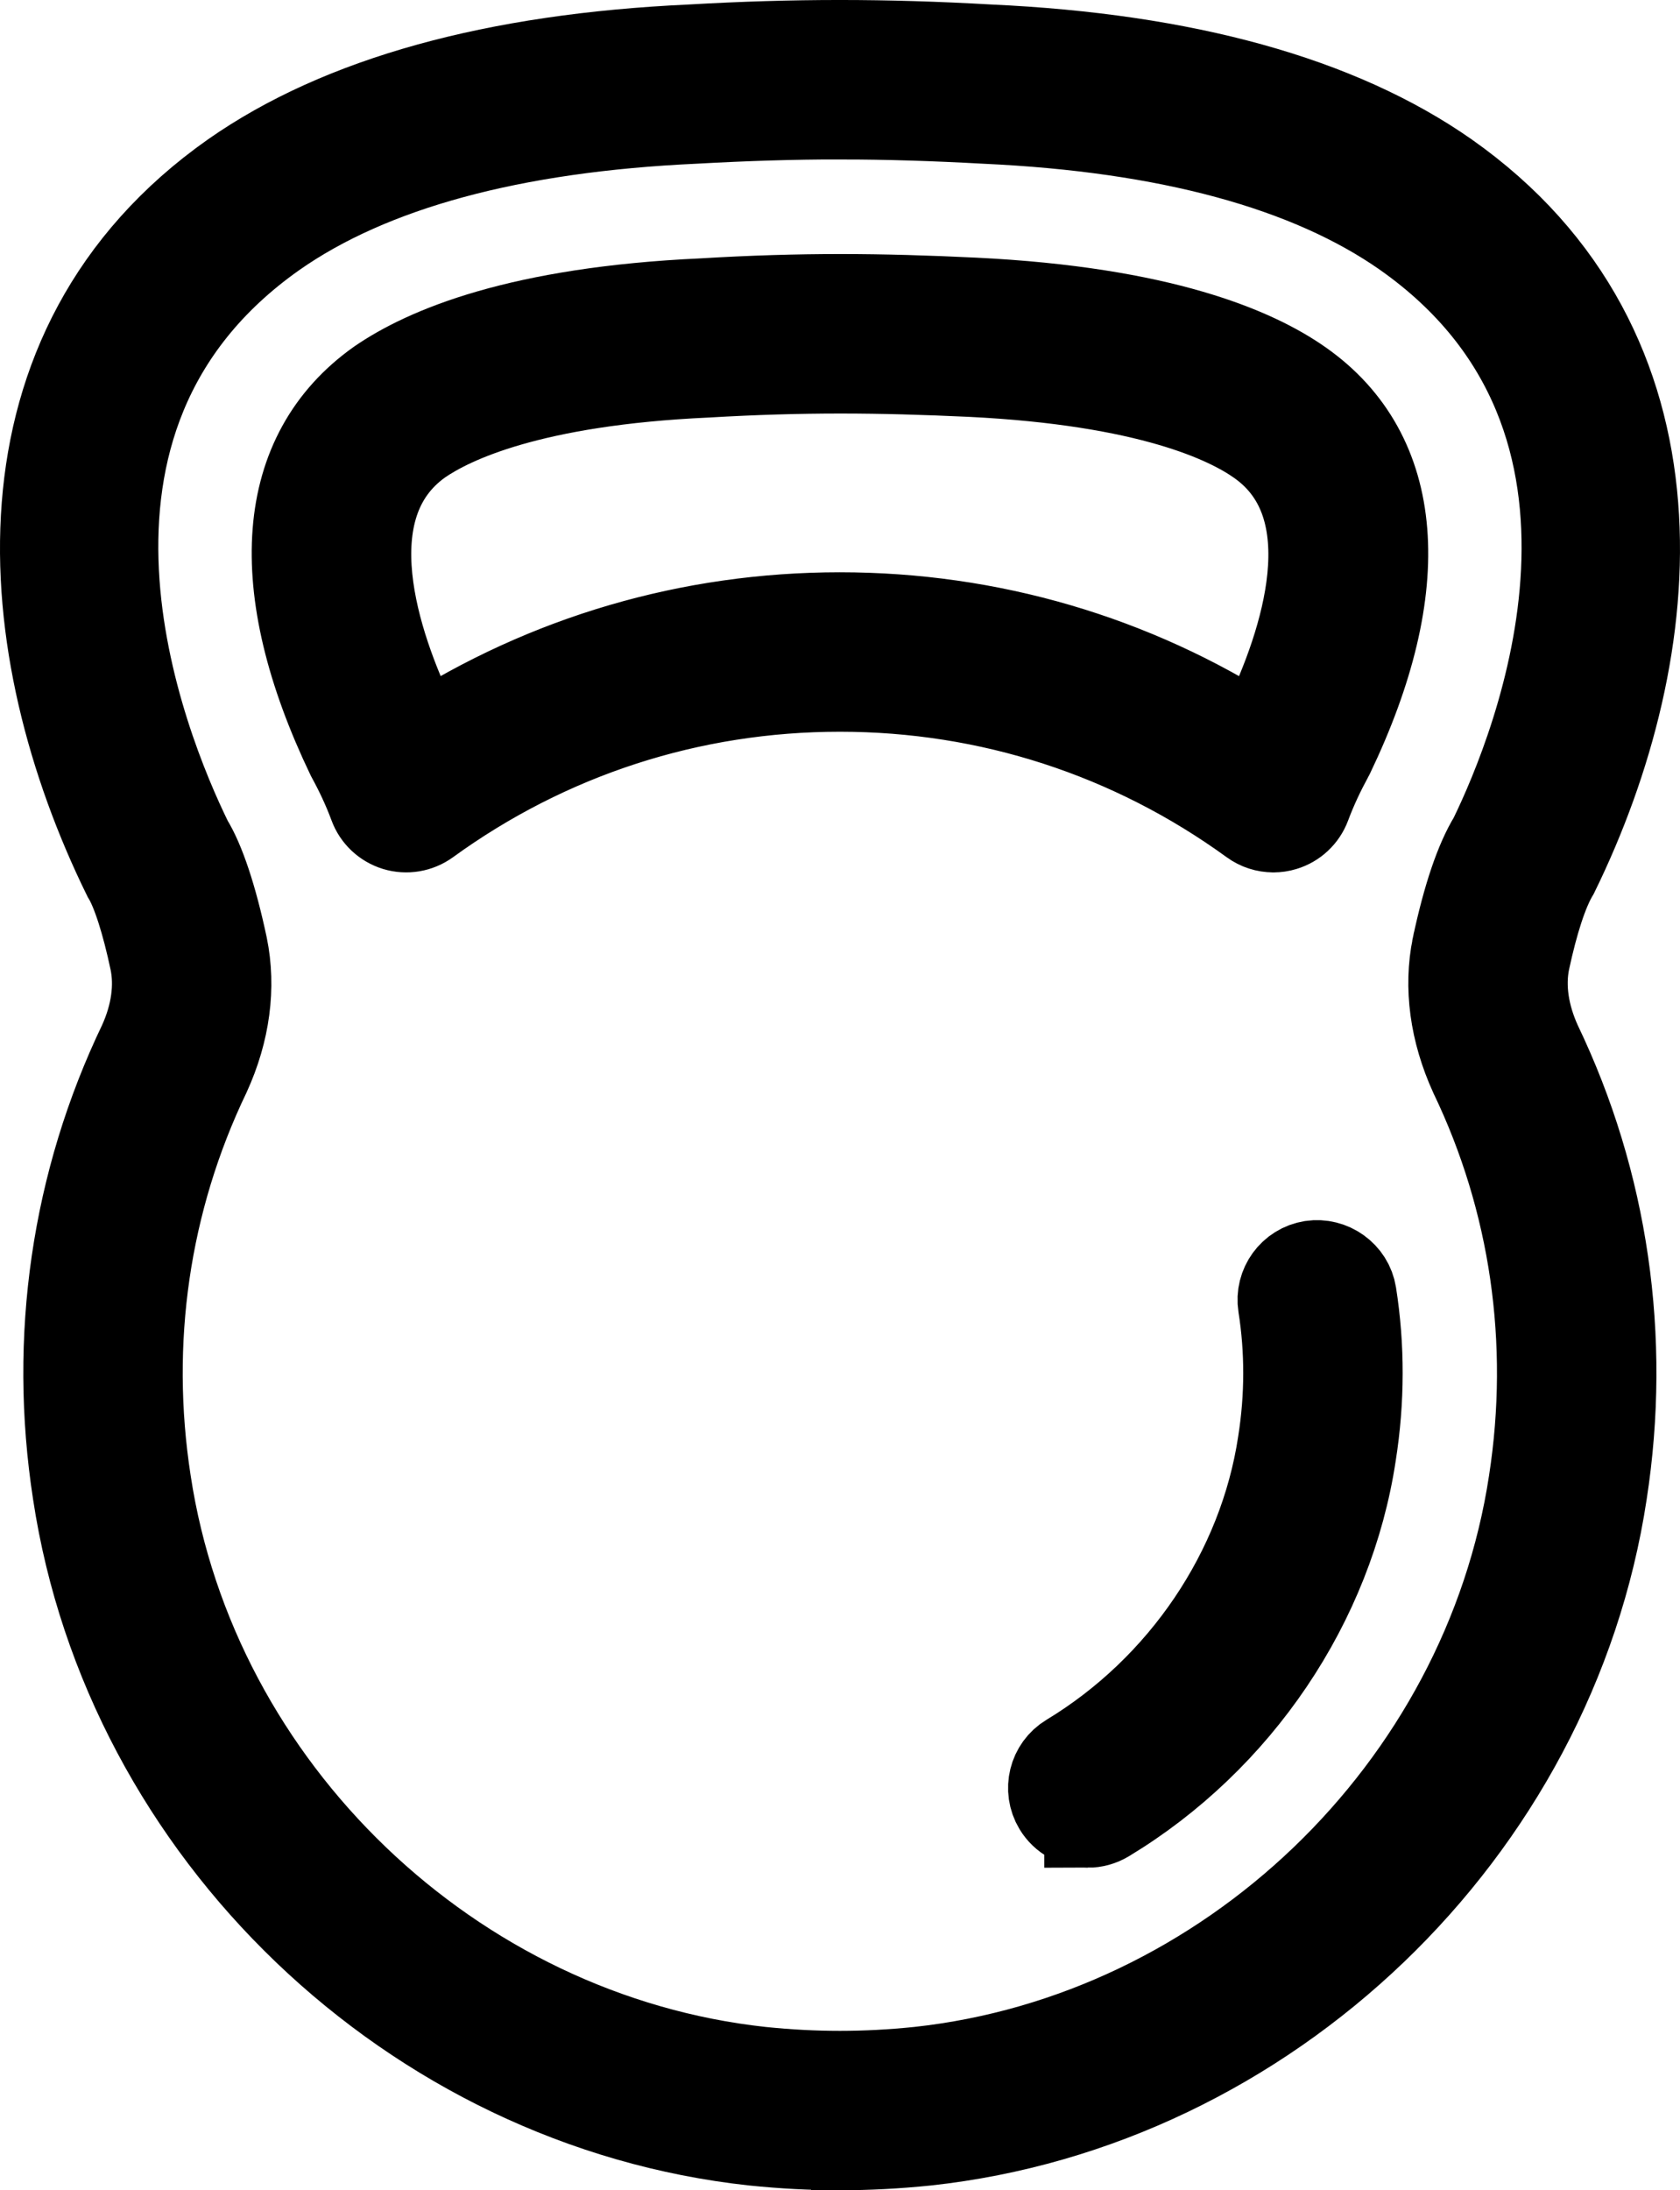 <?xml version="1.0" encoding="UTF-8"?>
<svg id="Lag_2" data-name="Lag 2" xmlns="http://www.w3.org/2000/svg" viewBox="0 0 966.74 1260.01">
  <defs>
    <style>
      .cls-1 {
        stroke-linejoin: round;
      }

      .cls-1, .cls-2 {
        stroke: #000;
        stroke-linecap: square;
        stroke-width: 50px;
      }

      .cls-2 {
        stroke-miterlimit: 10;
      }
    </style>
  </defs>
  <g id="Lag_2-2" data-name="Lag 2">
    <g id="Layer_1" data-name="Layer 1">
      <g>
        <path class="cls-2" d="m483.29,1234.99c-16.14,0-32.68-.86-49.71-2.61-196.4-21.35-360.28-178.43-389.82-373.52-13.81-89.15-.77-178.63,37.73-258.78,7.29-16.05,9.7-32.52,6.64-47.22-4.73-22.45-10.47-40.3-15.69-48.81C8.47,373.74-8.16,200.66,134.13,100.58c61.93-43.31,150.56-67.88,263.51-73.02,59.53-3.42,111.44-3.42,171.54,0,112.7,5.13,201.33,29.7,263.22,73.02,142.33,100.07,125.7,273.16,62.67,401.76-6.11,10.11-11.86,27.91-16.71,50.57-2.97,14.71-.57,31.17,6.93,47.55,38.3,79.82,51.34,169.34,37.53,258.45-29.58,195.05-193.46,352.13-389.74,373.48-17.11,1.75-33.66,2.61-49.79,2.61h0Zm0-1168.28c-26.77,0-54.31.86-83.53,2.49-105.13,4.81-186.37,26.85-241.63,65.52C6.11,241.64,82.06,429.07,108.99,484c6.97,11.25,14.02,32.11,20.01,60.35,4.85,23.55,1.47,48.9-9.74,73.47-35,72.85-46.78,153.9-34.27,234.74,26.77,176.76,175.21,319.04,352.94,338.36,30.89,3.18,59.73,3.18,90.78,0,177.61-19.31,326.05-161.6,352.86-338.32,12.51-80.84.73-161.88-34.1-234.41-11.33-24.9-14.75-50.24-9.98-73.67.04-.08.04-.12.04-.2,6.07-28.4,13.16-49.26,21.03-62.06,25.96-53.17,101.91-240.61-50.16-347.52-55.21-38.67-136.46-60.71-241.34-65.52-29.46-1.63-57.04-2.49-83.77-2.49v-.02Z"/>
        <path class="cls-1" d="m732.78,476.87c-4.36,0-8.64-1.34-12.26-3.99-69.31-50.32-151.33-76.93-237.22-76.93s-167.92,26.61-237.27,76.93c-5.34,3.87-12.14,4.97-18.34,3.1-6.23-1.92-11.25-6.6-13.49-12.75-3.79-10.23-8.35-19.72-12.92-28.03-47.14-98.2-41.03-174.27,16.67-215.22,26.97-18.62,80.96-41.56,186.37-46.37,57-3.42,102.15-3.02,156.3-.41,107.69,5.26,161.64,28.56,188,47.18,57.74,40.58,63.85,116.53,17.19,213.8-.16.37-.33.69-.53,1.02-4.56,8.35-9.13,17.85-12.96,28.11-2.28,6.11-7.29,10.8-13.53,12.67-2,.61-3.99.9-6.03.9h.02Zm14.22-51.71h.41-.41Zm-263.71-70.94c86.1,0,168.73,24.24,240.48,70.37,1.51-3.1,3.1-6.07,4.65-8.92,21.27-44.54,48.77-124.19-3.87-161.19-17.89-12.67-63.16-34.59-165.92-39.65-52.73-2.44-96.32-2.85-152.15.41-100.85,4.6-146.44,26.36-164.66,38.91-52.64,37.36-24.77,117.55-3.42,162.01,1.43,2.61,2.89,5.42,4.4,8.39,71.79-46.08,154.39-70.33,240.48-70.33h0Z"/>
        <path class="cls-2" d="m625.94,1049.44c-7.05,0-13.94-3.59-17.85-10.06-5.95-9.86-2.81-22.7,7.05-28.64,65.36-39.52,110.99-107.04,122.08-180.63,4.2-26.65,4.24-53.21.16-79.09-1.79-11.41,5.99-22.08,17.36-23.88,11.16-1.67,22.08,5.95,23.88,17.36,4.77,30.23,4.69,61.16-.16,91.96-12.88,85.57-65.85,164.13-141.72,209.97-3.38,2.04-7.09,3.02-10.8,3.02h0Z"/>
      </g>
    </g>
  </g>
</svg>